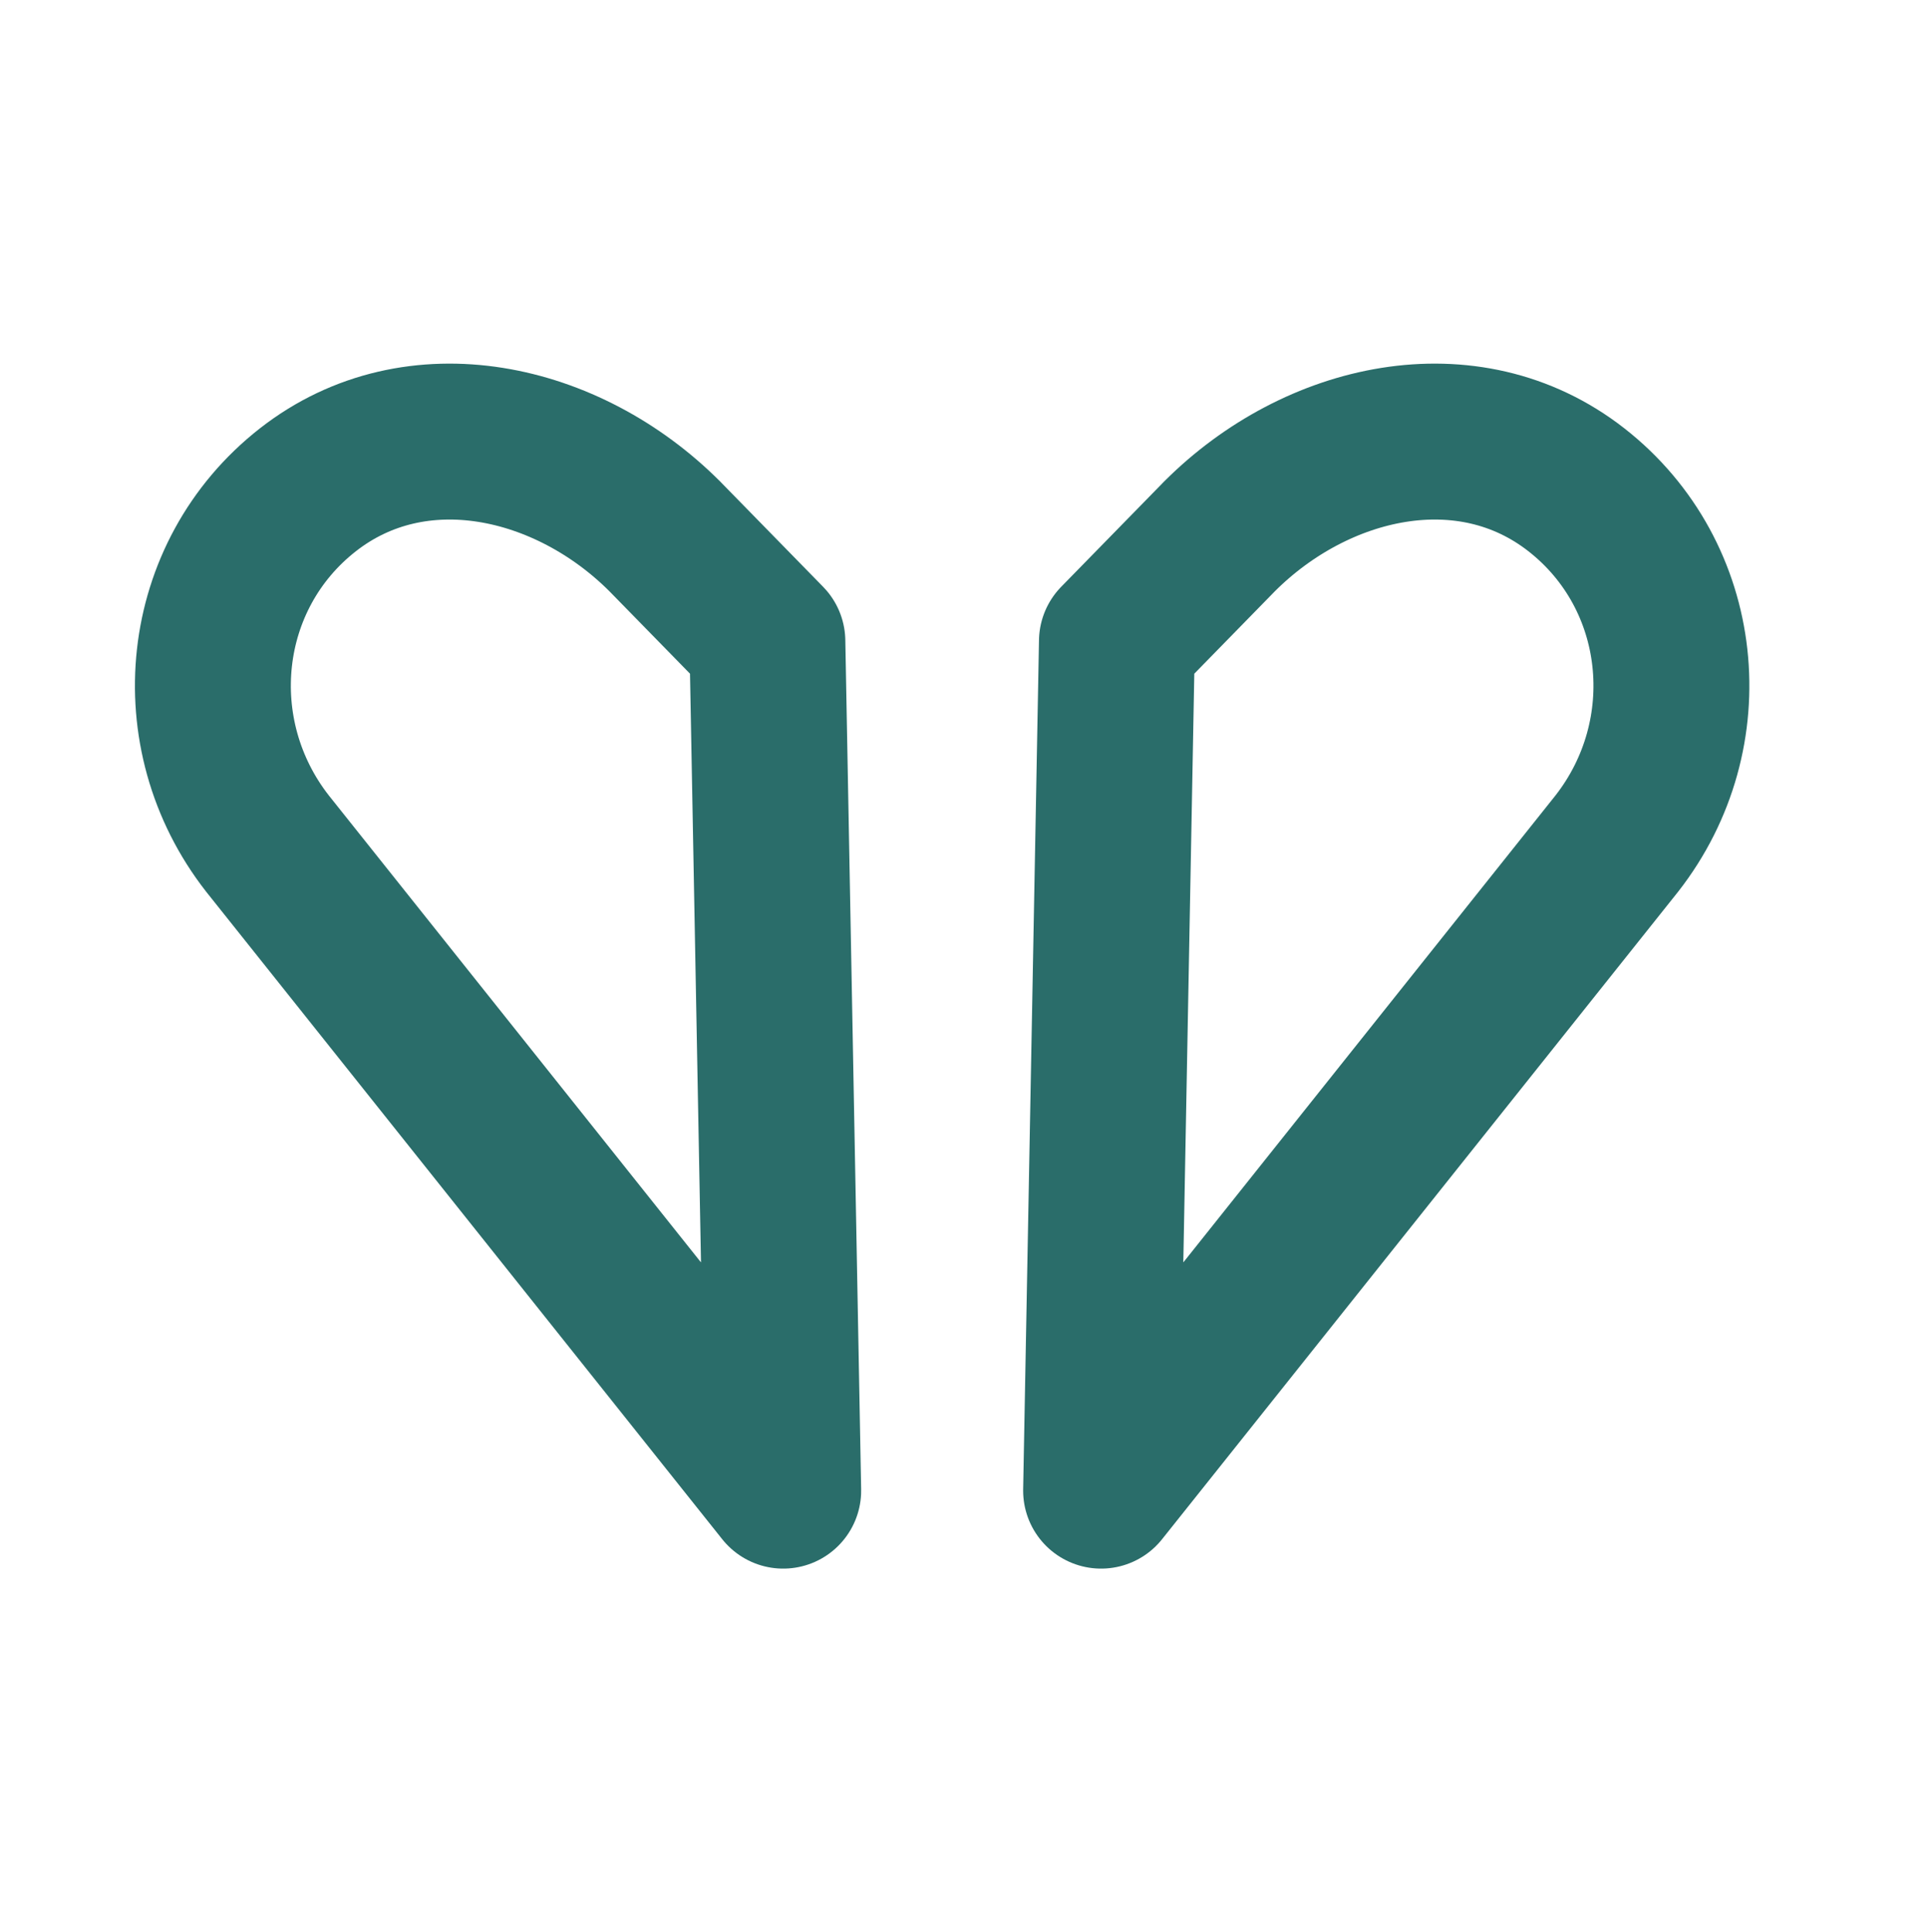 <svg xmlns="http://www.w3.org/2000/svg" xmlns:xlink="http://www.w3.org/1999/xlink" id="Ebene_1" x="0px" y="0px" viewBox="0 0 399 400" style="enable-background:new 0 0 399 400;" xml:space="preserve">
<style type="text/css">
	.st0{fill:none;stroke:#2A6D6A;stroke-width:32.281;stroke-linecap:round;stroke-linejoin:round;stroke-miterlimit:10;}
</style>
<g>
	<path class="st0" d="M227.99,308.59l106.78-133.95l0,0c17.75-22.7,14.34-55.49-8.36-73.24c-22.46-17.56-53.8-10.45-73.88,9.62   c-0.51,0.51,0.43-0.44,0,0l-21.26,21.74L227.99,308.59z"></path>
	<path class="st0" d="M162.17,308.59L55.39,174.64l0,0c-17.75-22.7-14.34-55.49,8.36-73.24c22.46-17.56,53.8-10.45,73.88,9.62   c0.51,0.51-0.43-0.44,0,0l21.26,21.74L162.17,308.59z"></path>
</g>
</svg>